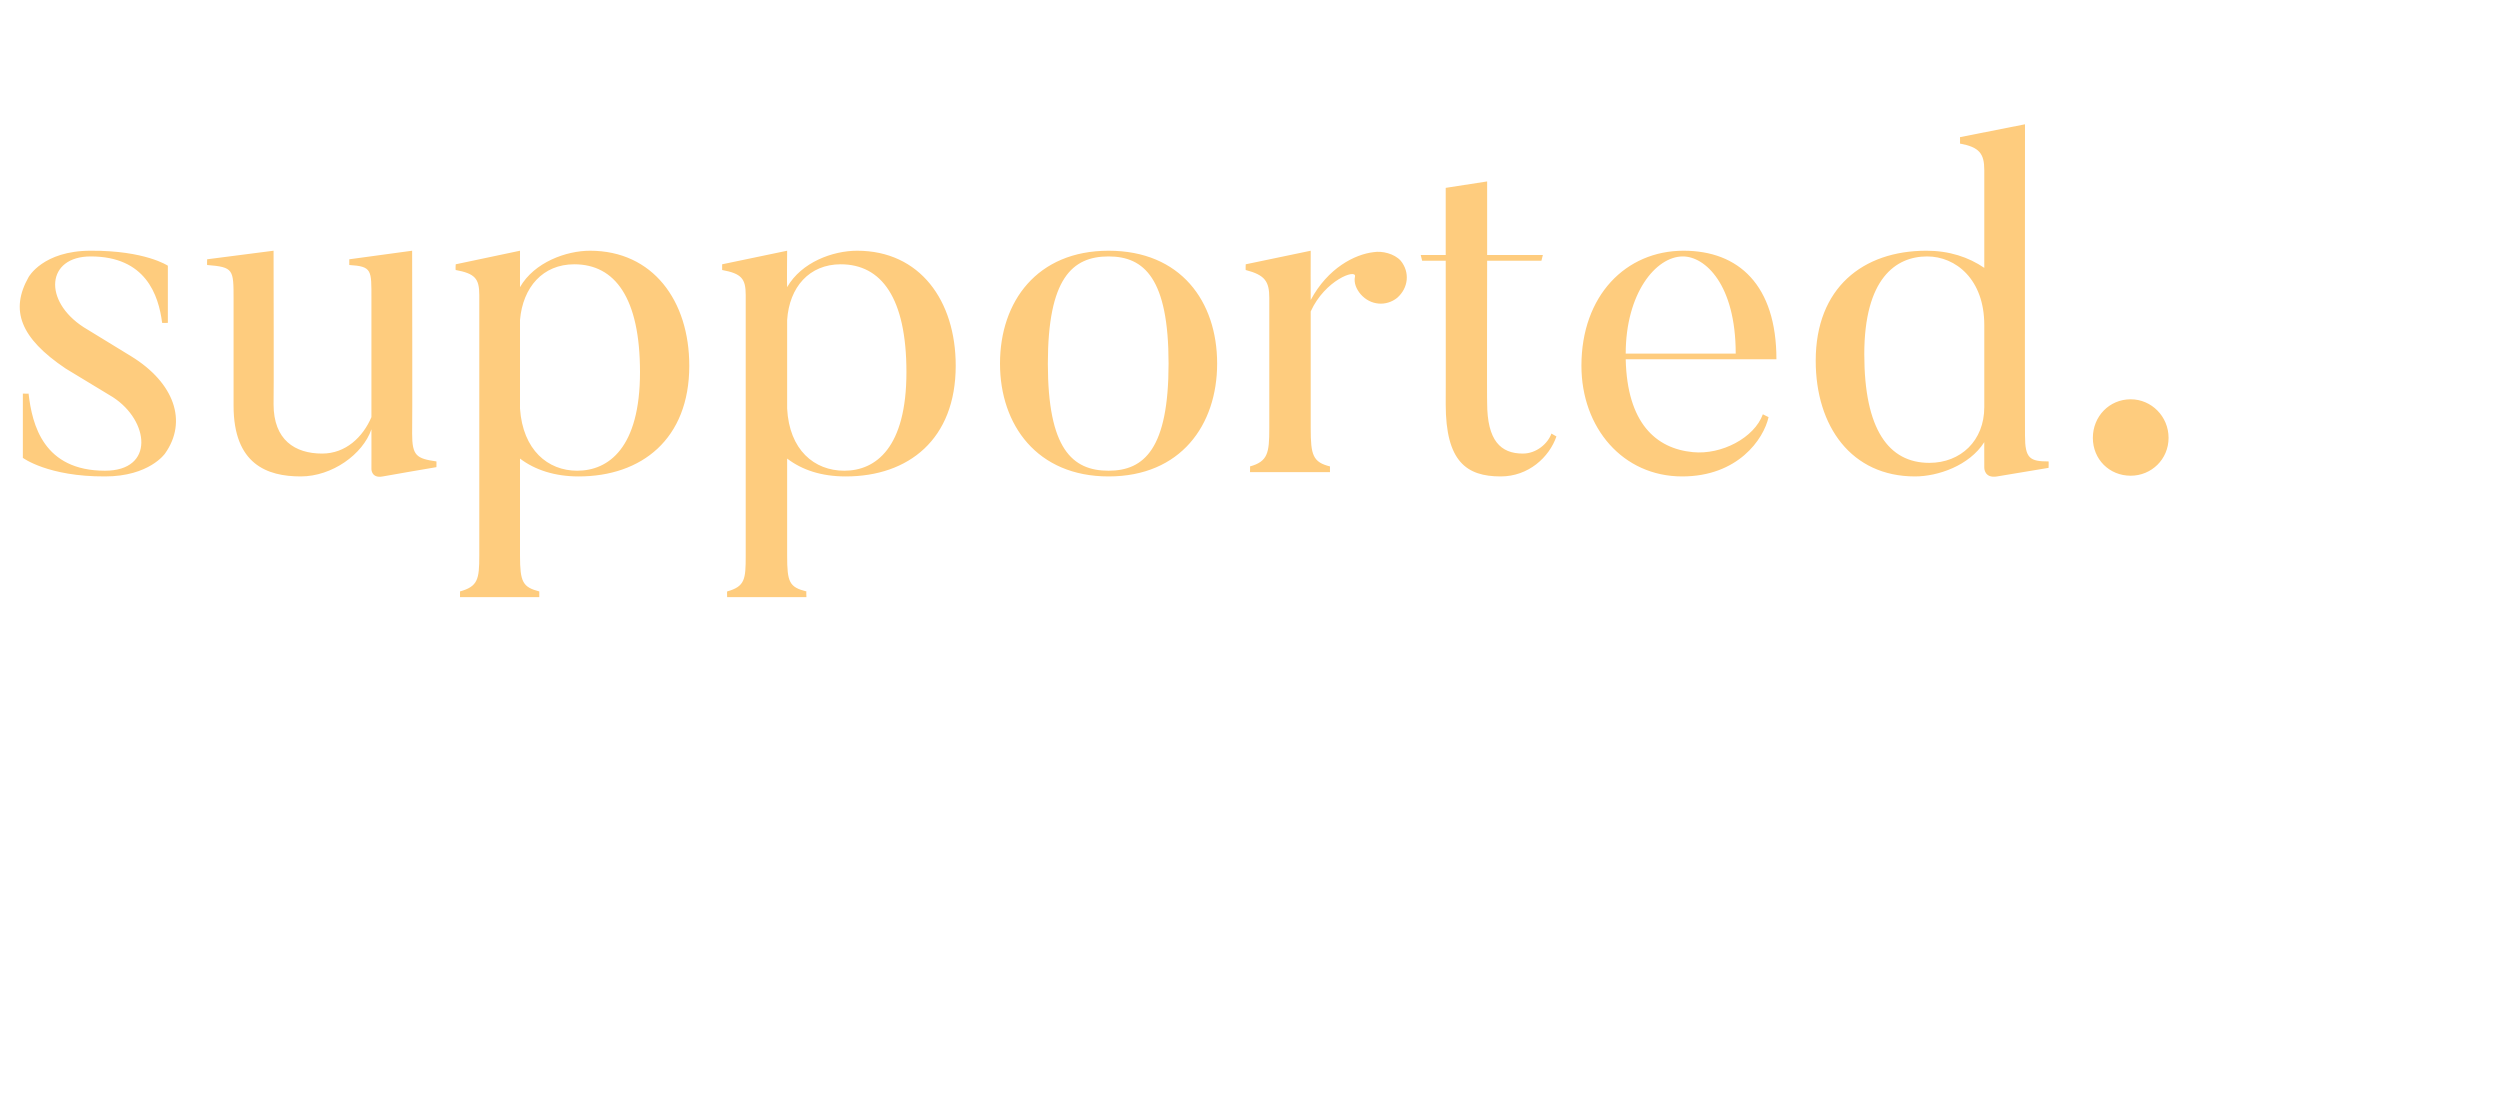 <svg xmlns="http://www.w3.org/2000/svg" version="1.1" width="350px" height="154.8px" viewBox="0 0 350 154.8"><desc>supported</desc><defs/><g id="Polygon76851"><path d="m14.7 66.7c-7.97.04-11.5-2.6-11.5-2.6l0-9c0 0 .83.03.8 0c.5 4.4 2.1 10.8 10.7 10.8c7 0 6.2-7 1.1-10.3c0 0-6.6-4-6.6-4c-6.4-4.3-7.8-8.2-5.2-12.8c0 0 2-3.7 8.7-3.7c7.63-.04 10.8 2.1 10.8 2.1l0 8c0 0-.8.03-.8 0c-.5-3.9-2.3-9.3-10-9.3c-6.2 0-6.7 6.2-1 9.9c0 0 6.7 4.1 6.7 4.1c6 3.7 7.9 9.1 4.7 13.6c0 0-2.2 3.2-8.4 3.2zm46.4-1.3c0 0-7.51 1.28-7.5 1.3c-1.59.31-1.6-1-1.6-1c0 0 .01-5.62 0-5.6c-1.2 3.5-5.5 6.6-9.9 6.6c-4.7 0-9.4-1.7-9.4-9.9c0 0 0-14.9 0-14.9c0-4.2 0-4.5-3.7-4.8c-.03.01 0-.8 0-.8l9.3-1.2c0 0 .05 21.48 0 21.5c0 5 3 6.9 6.8 6.9c3.3 0 5.7-2.3 6.9-5.1c0 0 0-16.6 0-16.6c0-4 .1-4.5-3.1-4.7c.01.01 0-.8 0-.8l8.8-1.2c0 0 .05 25.57 0 25.6c0 3.1.6 3.5 3.4 3.9c.02-.04 0 .8 0 .8zm19.3-28.4c-4.4 0-7.2 3.2-7.6 7.8c0 0 0 12.4 0 12.4c.4 5.8 3.9 8.7 8 8.7c4.4 0 8.8-3.2 8.8-13.8c0-10.4-3.5-15.1-9.2-15.1zm.6 29.7c-3.3 0-6.1-.9-8.2-2.5c0 0 0 13.6 0 13.6c0 3.7.4 4.4 2.7 5c0-.02 0 .8 0 .8l-11.1 0c0 0 .01-.82 0-.8c2.5-.7 2.7-1.7 2.7-5c0 0 0-36.5 0-36.5c0-2.3-.6-3-3.3-3.5c-.05-.03 0-.8 0-.8l9-1.9c0 0 0 5.11 0 5.1c2-3.5 6.5-5.1 9.8-5.1c8.8 0 13.9 7 13.9 16.1c0 10.3-6.7 15.5-15.5 15.5zm36.7-29.7c-4.4 0-7.2 3.2-7.5 7.8c0 0 0 12.4 0 12.4c.3 5.8 3.8 8.7 8 8.7c4.4 0 8.7-3.2 8.7-13.8c0-10.4-3.5-15.1-9.2-15.1zm.7 29.7c-3.4 0-6.1-.9-8.2-2.5c0 0 0 13.6 0 13.6c0 3.7.3 4.4 2.7 5c-.04-.02 0 .8 0 .8l-11.1 0c0 0-.03-.82 0-.8c2.5-.7 2.6-1.7 2.6-5c0 0 0-36.5 0-36.5c0-2.3-.6-3-3.3-3.5c.01-.03 0-.8 0-.8l9.1-1.9c0 0-.05 5.11 0 5.1c2-3.5 6.4-5.1 9.8-5.1c8.8 0 13.8 7 13.8 16.1c0 10.3-6.6 15.5-15.4 15.5zm36.8-30.8c-5.1 0-8.5 3.1-8.5 15c0 11.9 3.4 15 8.5 15c5 0 8.4-3.1 8.4-15c0-11.9-3.4-15-8.4-15zm0 30.8c-10 0-15.2-7.2-15.2-15.8c0-8.7 5.2-15.8 15.2-15.8c10.1 0 15.2 7.1 15.2 15.8c0 8.6-5.1 15.8-15.2 15.8zm40.9-30.2c1.3 1.6 1.1 3.8-.5 5.2c-1.5 1.2-3.7 1.1-5.1-.5c-.6-.7-1-1.6-.8-2.5c.2-1.1-4.2.5-6.2 4.9c0 0 0 16.4 0 16.4c0 3.7.3 4.7 2.7 5.3c-.02-.01 0 .8 0 .8l-11.2 0c0 0 .03-.81 0-.8c2.5-.7 2.7-1.9 2.7-5.3c0 0 0-18.3 0-18.3c0-2.3-.6-3.2-3.3-3.9c-.03-.03 0-.8 0-.8l9.1-1.9c0 0-.02 6.89 0 6.9c2.4-4.5 6.2-6.4 8.8-6.7c1.2-.2 2.9.2 3.8 1.2zm21.8 24.6c-1 2.9-3.9 5.6-7.8 5.6c-4.8 0-7.7-2.1-7.7-10.1c.02.04 0-20.1 0-20.1l-3.3 0l-.2-.8l3.5 0l0-9.4l5.8-.9l0 10.3l7.8 0l-.2.8l-7.6 0c0 0-.04 19.95 0 19.9c0 5.3 1.9 7.1 5 7.1c1.9 0 3.5-1.4 4-2.8c0 0 .7.4.7.4zm25.1-11.6c0-9.7-4.3-13.6-7.4-13.6c-3.8 0-8 5.2-8 13.6c0 0 15.4 0 15.4 0zm4.6 8.9c-.7 3.1-4.3 8.3-12.1 8.3c-8.3 0-14.1-6.8-14.1-15.5c0-9.8 6.2-16.1 14.3-16.1c7.7 0 13 4.8 13 15.2c0 0-21.1 0-21.1 0c.2 8.9 4.2 12.5 9.4 13c4 .4 8.6-2 9.8-5.3c0 0 .8.4.8.4zm30.2-12.9c0-6.4-4-9.6-8-9.6c-4.4 0-8.8 3.1-8.8 13.7c0 10.5 3.4 15.2 9.1 15.2c4.4 0 7.7-3.1 7.7-7.8c0 0 0-11.5 0-11.5zm9 20c0 0-7.16 1.18-7.2 1.2c-1.81.31-1.8-1.2-1.8-1.2c0 0-.01-3.64 0-3.6c-2.1 3.3-6.5 4.8-9.7 4.8c-8.9 0-13.9-7-13.9-16.2c0-10.2 6.6-15.4 15.5-15.4c3.2 0 5.9.9 8.1 2.4c0 0 0-13.7 0-13.7c0-2.3-.7-3.2-3.4-3.7c.02-.02 0-.9 0-.9l9.1-1.8c0 0-.03 43.6 0 43.6c0 3.2.7 3.6 3.3 3.6c.03.03 0 .9 0 .9zm6.2-4.2c0-3 2.3-5.4 5.3-5.4c2.9 0 5.3 2.4 5.3 5.4c0 3-2.4 5.3-5.3 5.3c-3 0-5.3-2.3-5.3-5.3z" stroke="none" fill="#fecc7e"/></g></svg>